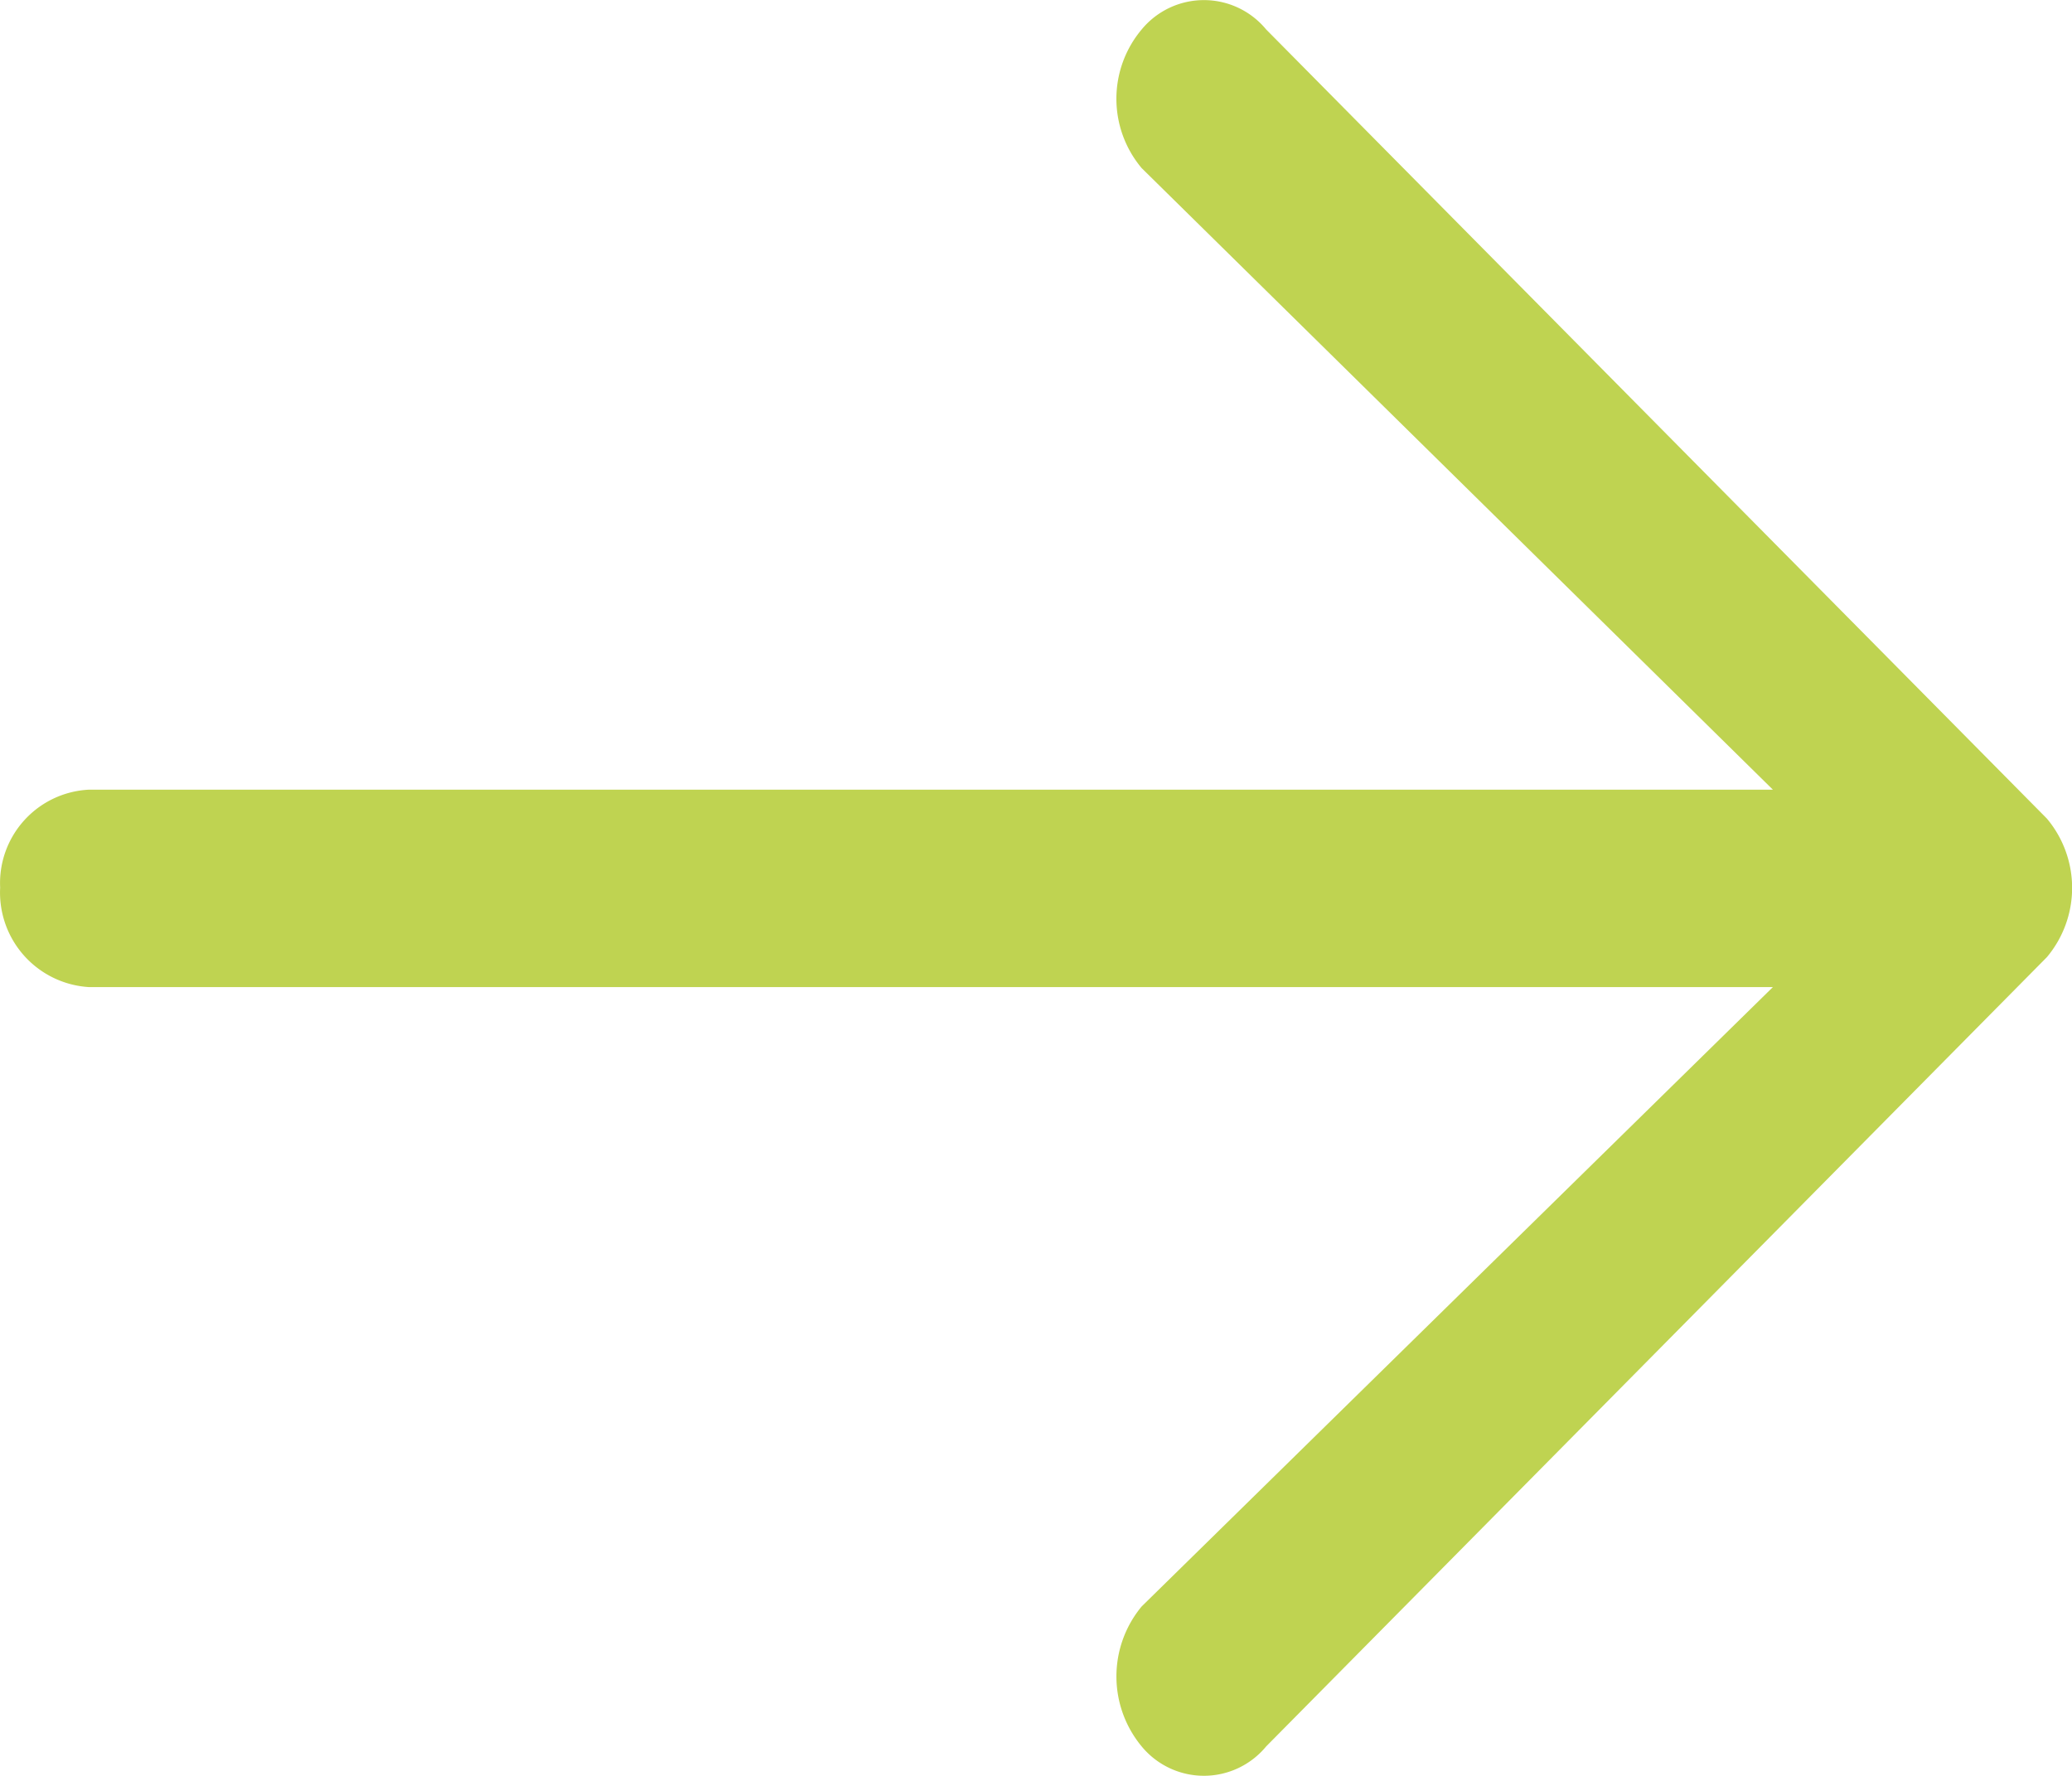<svg xmlns="http://www.w3.org/2000/svg" width="14" height="12" viewBox="0 0 14 12">
                          <path  d="M8.554,5.875a.545.545,0,0,0-.841,0,.728.728,0,0,0,0,.937l4.265,4.2H.6a.632.632,0,0,0-.6.662.64.64,0,0,0,.6.672H11.978L7.713,16.531a.741.741,0,0,0,0,.946.545.545,0,0,0,.841,0l5.275-5.333a.728.728,0,0,0,0-.937Z" transform="translate(0.001 -5.676)" fill="#bfd351"></path>
                        </svg>